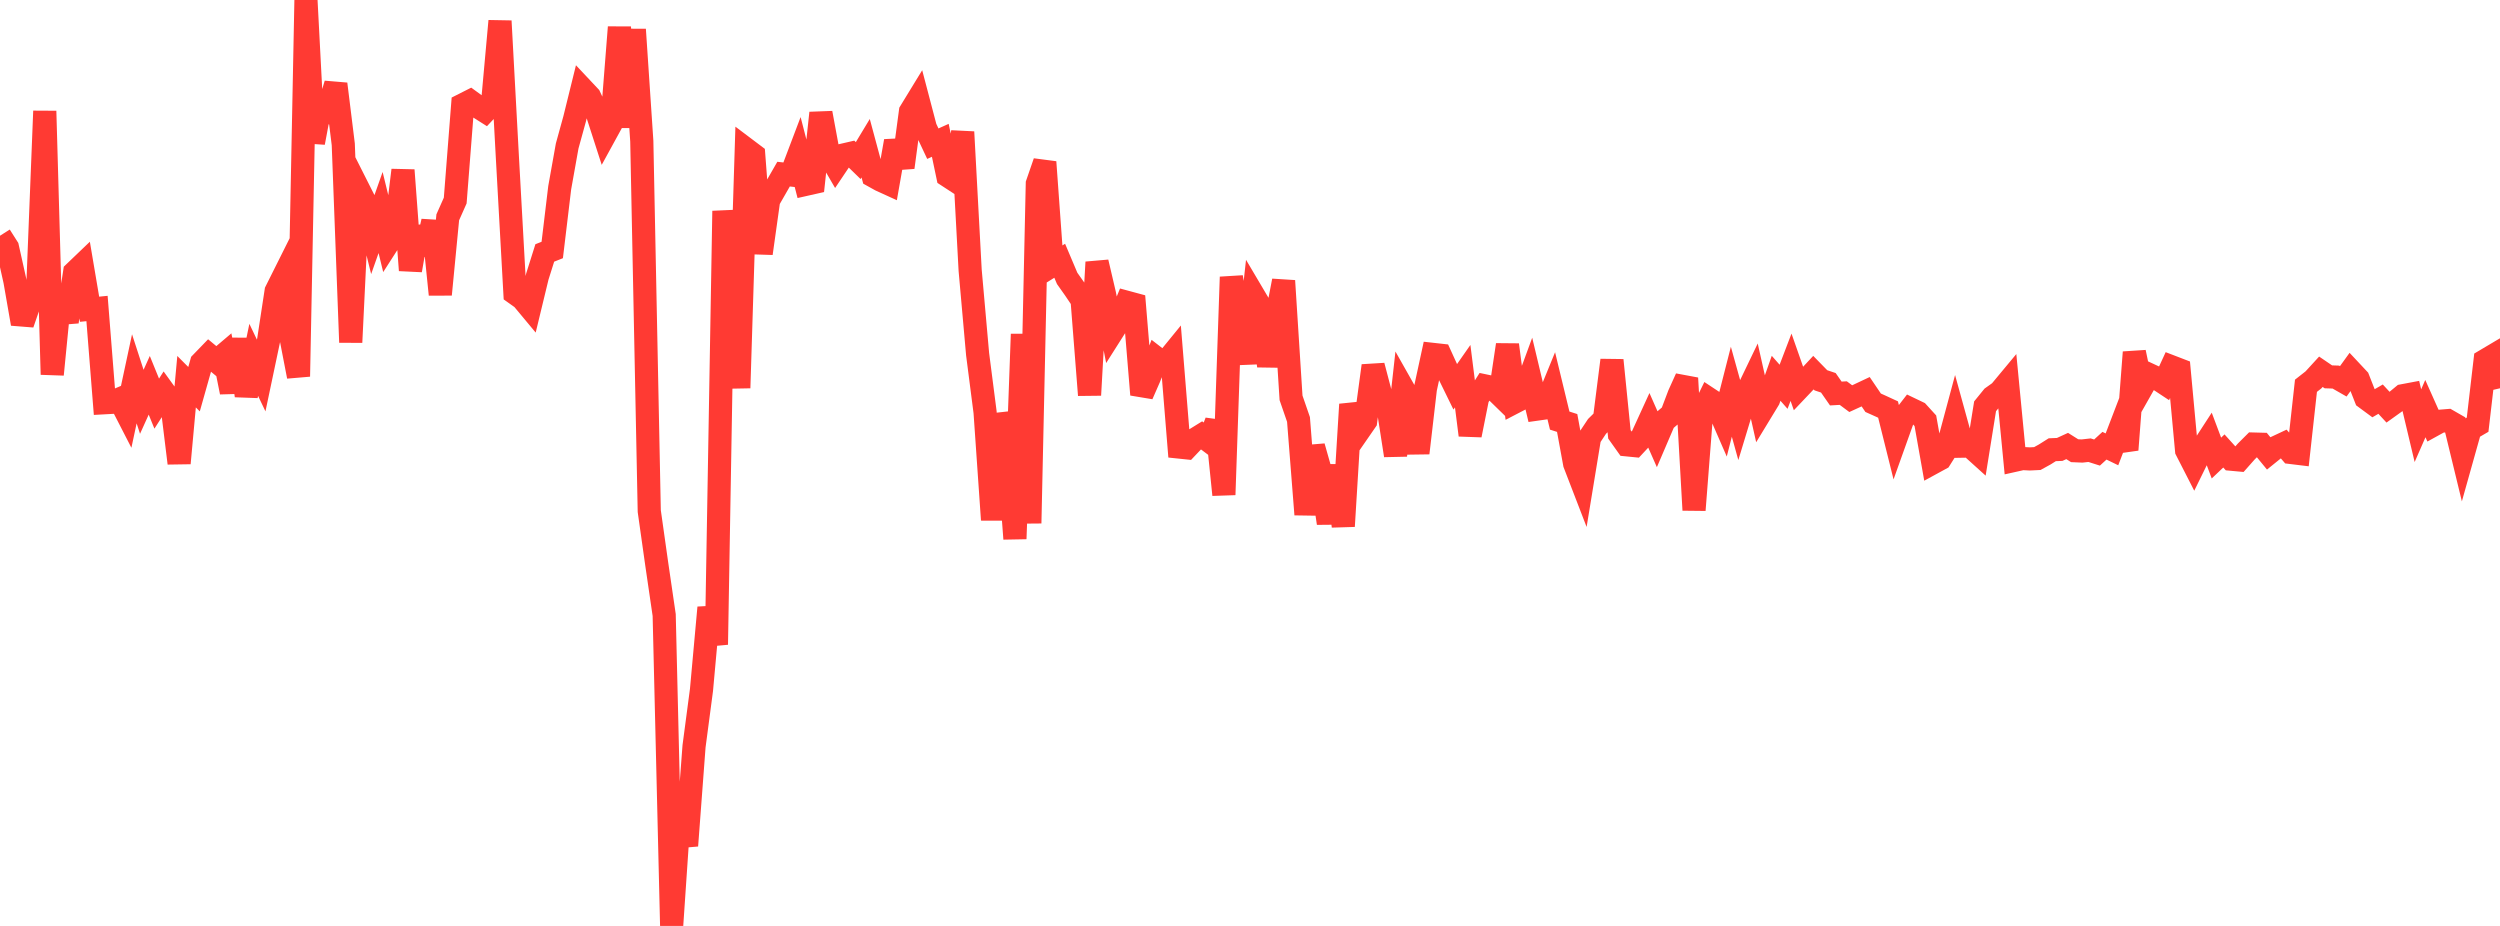 <?xml version="1.0" standalone="no"?>
<!DOCTYPE svg PUBLIC "-//W3C//DTD SVG 1.1//EN" "http://www.w3.org/Graphics/SVG/1.1/DTD/svg11.dtd">

<svg width="135" height="50" viewBox="0 0 135 50" preserveAspectRatio="none" 
  xmlns="http://www.w3.org/2000/svg"
  xmlns:xlink="http://www.w3.org/1999/xlink">


<polyline points="0.0, 12.73 0.403, 13.365 0.806, 15.172 1.209, 17.482 1.612, 16.313 2.015, 16.163 2.418, 5.998 2.821, 20.223 3.224, 16.121 3.627, 17.372 4.03, 14.706 4.433, 14.32 4.836, 16.699 5.239, 16.659 5.642, 21.748 6.045, 21.726 6.448, 21.553 6.851, 22.337 7.254, 20.456 7.657, 21.697 8.06, 20.806 8.463, 21.796 8.866, 21.168 9.269, 21.726 9.672, 25.012 10.075, 20.611 10.478, 21.016 10.881, 19.588 11.284, 19.171 11.687, 19.505 12.09, 19.163 12.493, 21.178 12.896, 18.317 13.299, 21.371 13.701, 19.432 14.104, 20.277 14.507, 18.364 14.91, 15.725 15.313, 14.919 15.716, 18.245 16.119, 20.328 16.522, 0.0 16.925, 7.703 17.328, 5.554 17.731, 5.883 18.134, 4.535 18.537, 7.796 18.94, 18.486 19.343, 10.183 19.746, 10.982 20.149, 12.619 20.552, 11.476 20.955, 13.128 21.358, 12.5 21.761, 9.189 22.164, 14.595 22.567, 12.267 22.97, 13.721 23.373, 11.953 23.776, 15.903 24.179, 11.735 24.582, 10.829 24.985, 5.667 25.388, 5.463 25.791, 5.756 26.194, 6.011 26.597, 5.583 27.0, 1.136 27.403, 8.574 27.806, 15.833 28.209, 16.12 28.612, 16.604 29.015, 14.937 29.418, 13.659 29.821, 13.499 30.224, 10.138 30.627, 7.883 31.03, 6.422 31.433, 4.789 31.836, 5.218 32.239, 6.08 32.642, 7.329 33.045, 6.593 33.448, 1.472 33.851, 6.868 34.254, 1.595 34.657, 7.623 35.06, 27.599 35.463, 30.453 35.866, 33.211 36.269, 50.0 36.672, 44.064 37.075, 45.665 37.478, 40.302 37.881, 37.25 38.284, 32.81 38.687, 34.807 39.09, 11.393 39.493, 15.124 39.896, 20.949 40.299, 8.065 40.701, 8.368 41.104, 13.683 41.507, 10.807 41.91, 10.105 42.313, 9.403 42.716, 9.448 43.119, 8.385 43.522, 9.951 43.925, 9.86 44.328, 6.102 44.731, 8.278 45.134, 8.973 45.537, 8.373 45.94, 8.28 46.343, 8.672 46.746, 8.004 47.149, 9.5 47.552, 9.724 47.955, 9.908 48.358, 7.621 48.761, 9.039 49.164, 6.028 49.567, 5.369 49.97, 6.903 50.373, 7.759 50.776, 7.577 51.179, 9.495 51.582, 9.758 51.985, 7.126 52.388, 14.593 52.791, 19.126 53.194, 22.257 53.597, 28.071 54.0, 22.377 54.403, 23.719 54.806, 29.095 55.209, 18.045 55.612, 28.254 56.015, 9.919 56.418, 8.751 56.821, 14.332 57.224, 14.081 57.627, 15.033 58.03, 15.603 58.433, 16.202 58.836, 21.334 59.239, 14.159 59.642, 15.882 60.045, 17.945 60.448, 17.31 60.851, 16.326 61.254, 16.435 61.657, 21.308 62.06, 20.388 62.463, 19.356 62.866, 19.668 63.269, 19.174 63.672, 24.14 64.075, 24.182 64.478, 23.757 64.881, 23.508 65.284, 23.811 65.687, 22.777 66.09, 26.717 66.493, 14.959 66.896, 17.516 67.299, 19.609 67.701, 15.96 68.104, 16.641 68.507, 19.761 68.91, 17.252 69.313, 15.164 69.716, 21.483 70.119, 22.651 70.522, 27.781 70.925, 24.114 71.328, 25.537 71.731, 28.252 72.134, 25.138 72.537, 28.416 72.94, 21.838 73.343, 23.321 73.746, 22.738 74.149, 19.751 74.552, 21.284 74.955, 22.001 75.358, 24.592 75.761, 20.972 76.164, 21.685 76.567, 24.463 76.97, 20.997 77.373, 19.137 77.776, 19.182 78.179, 20.066 78.582, 20.89 78.985, 20.314 79.388, 23.496 79.791, 21.478 80.194, 20.84 80.597, 20.925 81.0, 21.318 81.403, 18.621 81.806, 21.705 82.209, 21.496 82.612, 20.398 83.015, 22.089 83.418, 22.032 83.821, 21.046 84.224, 22.712 84.627, 22.841 85.03, 25.039 85.433, 26.085 85.836, 23.632 86.239, 23.025 86.642, 22.628 87.045, 19.452 87.448, 23.454 87.851, 24.021 88.254, 24.061 88.657, 23.628 89.06, 22.748 89.463, 23.661 89.866, 22.721 90.269, 22.376 90.672, 21.312 91.075, 20.421 91.478, 27.543 91.881, 22.364 92.284, 21.542 92.687, 21.808 93.09, 22.733 93.493, 21.153 93.896, 22.604 94.299, 21.276 94.701, 20.44 95.104, 22.233 95.507, 21.57 95.91, 20.427 96.313, 20.886 96.716, 19.831 97.119, 20.981 97.522, 20.556 97.925, 20.123 98.328, 20.536 98.731, 20.671 99.134, 21.25 99.537, 21.227 99.94, 21.527 100.343, 21.343 100.746, 21.153 101.149, 21.748 101.552, 21.929 101.955, 22.115 102.358, 23.732 102.761, 22.605 103.164, 22.085 103.567, 22.278 103.97, 22.721 104.373, 24.993 104.776, 24.773 105.179, 24.133 105.582, 22.632 105.985, 24.093 106.388, 24.086 106.791, 24.45 107.194, 21.94 107.597, 21.444 108.0, 21.157 108.403, 20.672 108.806, 24.852 109.209, 24.762 109.612, 24.782 110.015, 24.762 110.418, 24.54 110.821, 24.286 111.224, 24.269 111.627, 24.084 112.03, 24.338 112.433, 24.355 112.836, 24.31 113.239, 24.438 113.642, 24.069 114.045, 24.265 114.448, 23.213 114.851, 24.287 115.254, 19.024 115.657, 20.944 116.06, 20.233 116.463, 20.42 116.866, 20.686 117.269, 19.81 117.672, 19.965 118.075, 24.318 118.478, 25.105 118.881, 24.284 119.284, 23.663 119.687, 24.735 120.09, 24.352 120.493, 24.798 120.896, 24.835 121.299, 24.38 121.701, 23.979 122.104, 23.99 122.507, 24.481 122.91, 24.156 123.313, 23.967 123.716, 24.434 124.119, 24.483 124.522, 20.831 124.925, 20.515 125.328, 20.075 125.731, 20.349 126.134, 20.362 126.537, 20.592 126.94, 20.034 127.343, 20.464 127.746, 21.491 128.149, 21.788 128.552, 21.554 128.955, 21.99 129.358, 21.701 129.761, 21.368 130.164, 21.292 130.567, 22.987 130.97, 22.065 131.373, 22.968 131.776, 22.746 132.179, 22.713 132.582, 22.945 132.985, 24.605 133.388, 23.169 133.791, 22.934 134.194, 19.471 134.597, 19.232 135.0, 20.967" fill="none" stroke="#ff3a33" stroke-width="1.25"/>

</svg>